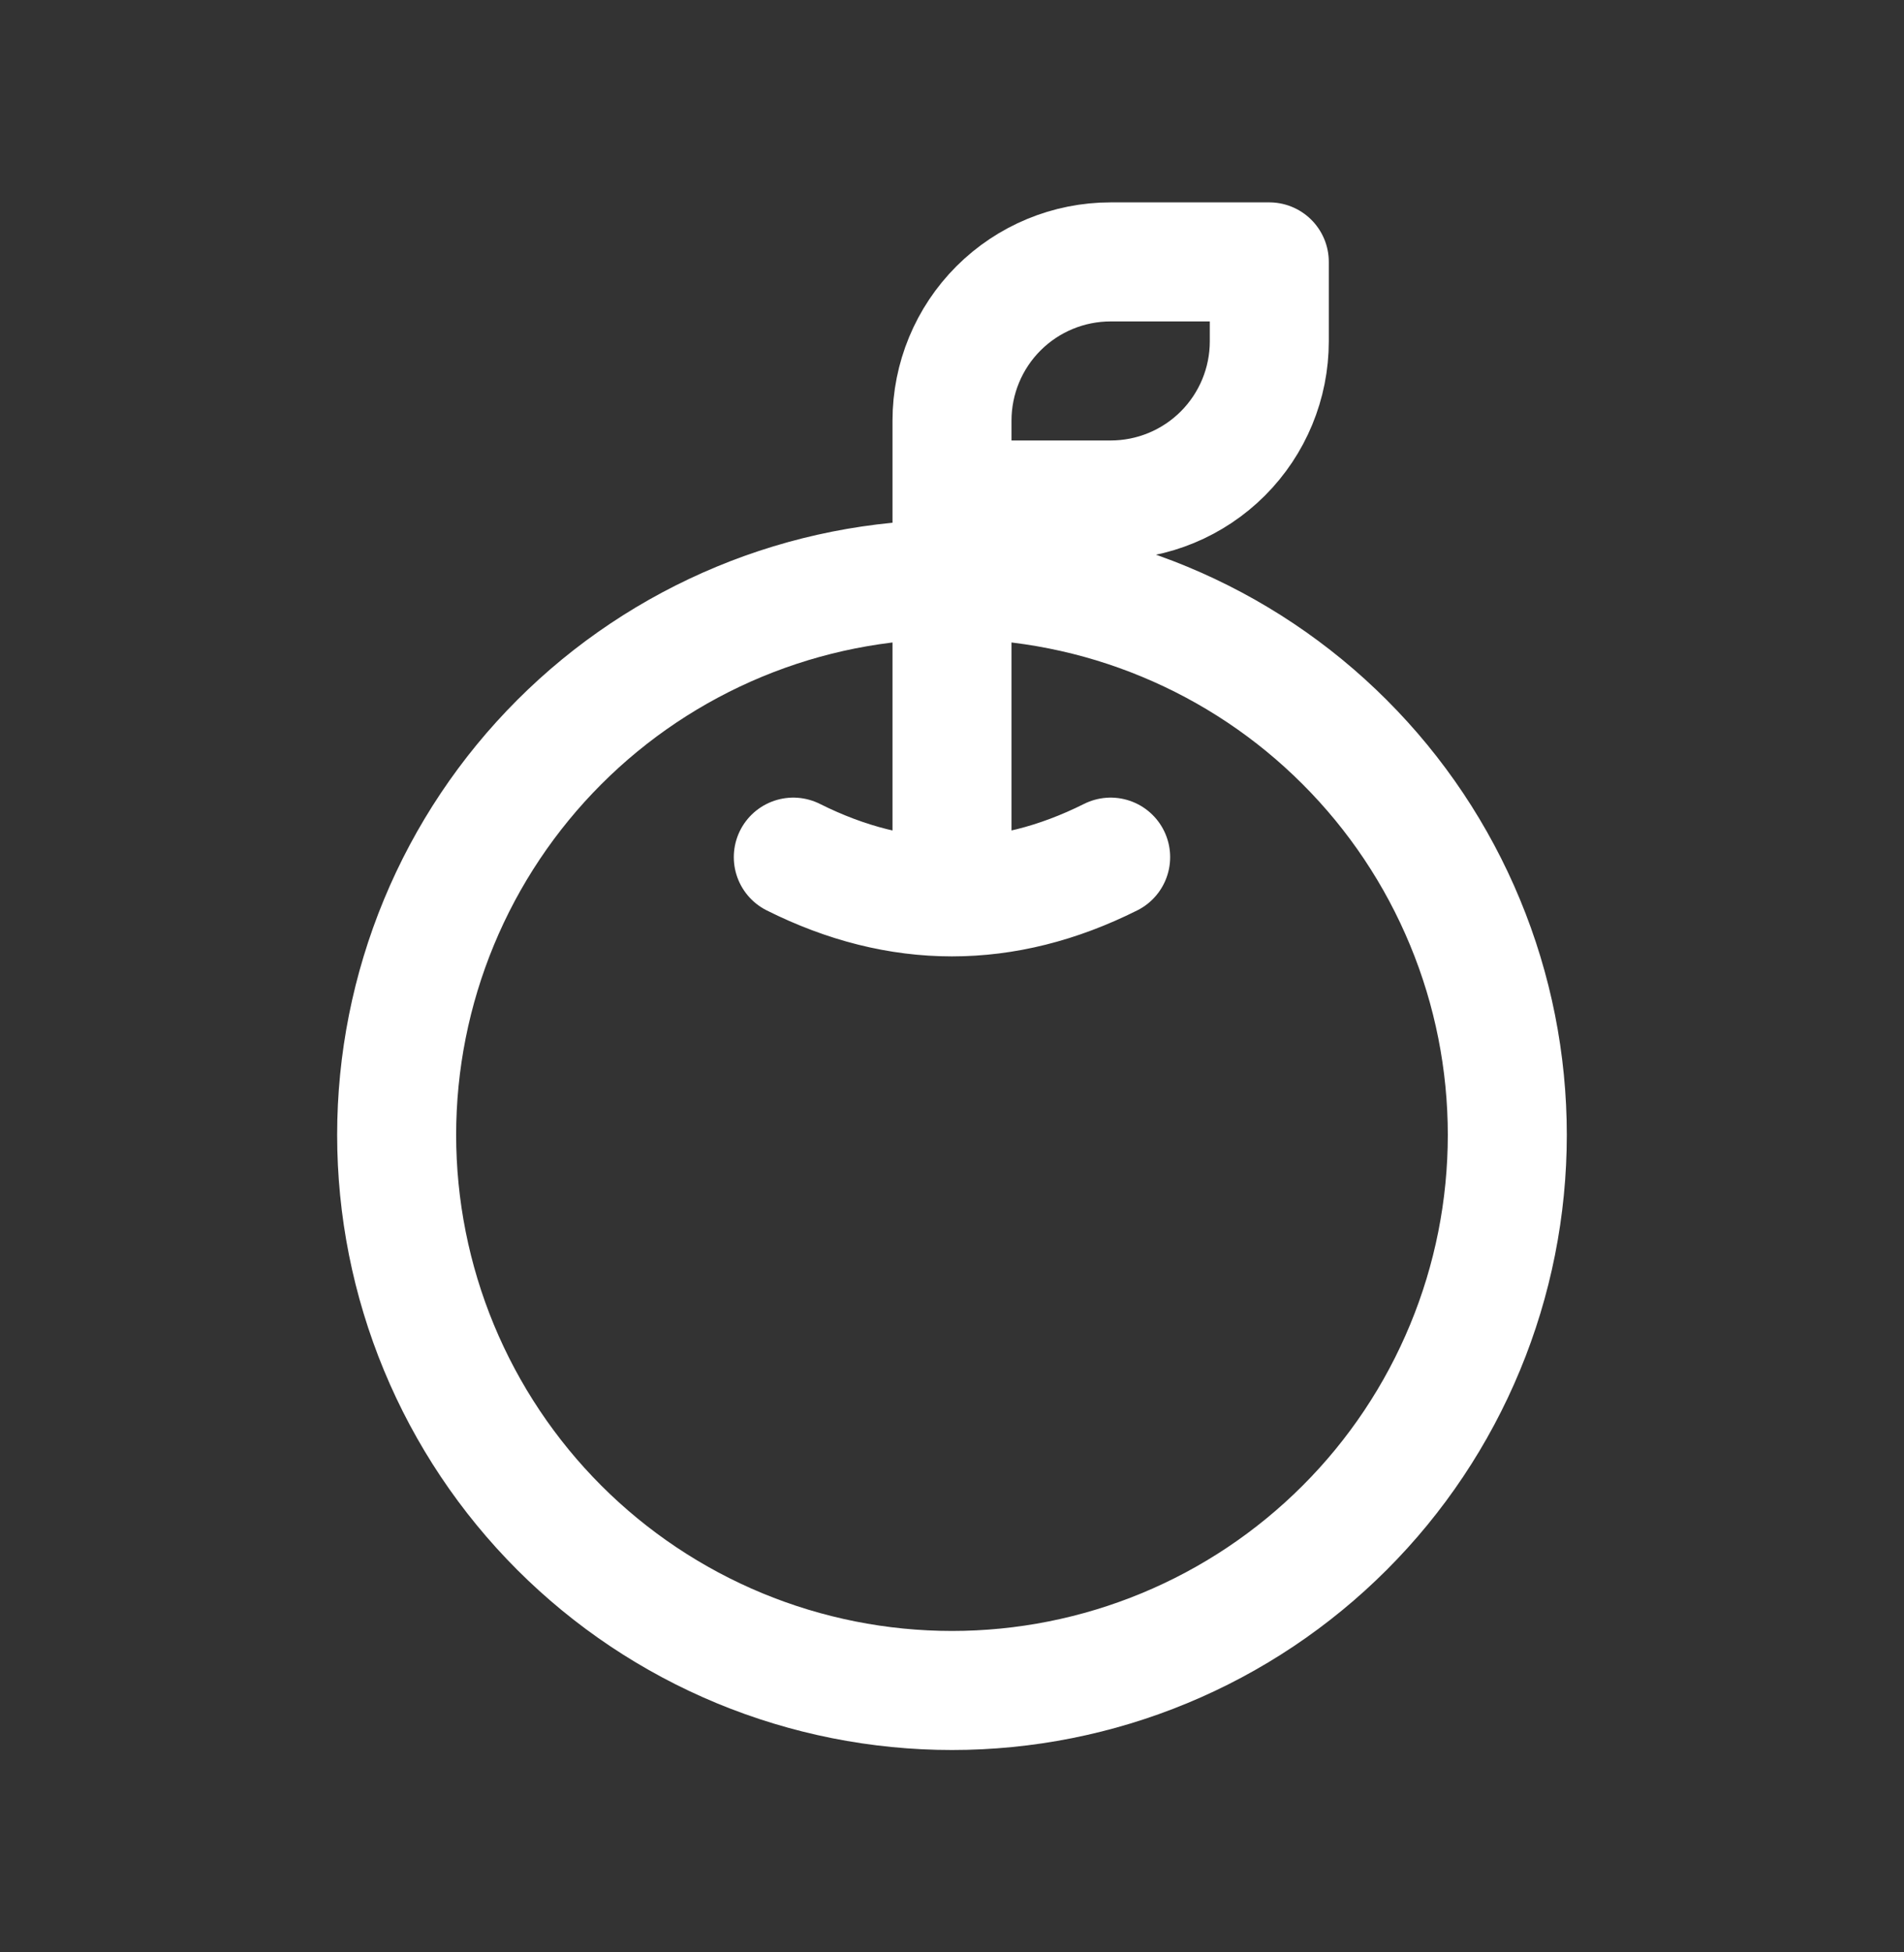 <svg width="40" height="41" viewBox="0 0 40 41" fill="none" xmlns="http://www.w3.org/2000/svg">
<rect x="0" y="0" width="40" height="41" fill="#333333" stroke="none"/>
<path d="M20 18.833V8.833C20 7.949 20.351 7.101 20.976 6.476C21.601 5.851 22.449 5.5 23.333 5.5H26.666V7.167C26.666 8.051 26.315 8.899 25.69 9.524C25.065 10.149 24.217 10.5 23.333 10.5H20M16.666 18C18.888 19.112 21.111 19.112 23.333 18M8.333 23.833C8.333 25.365 8.635 26.883 9.221 28.298C9.807 29.713 10.667 31 11.75 32.083C12.833 33.166 14.12 34.026 15.535 34.612C16.951 35.198 18.468 35.5 20 35.5C21.532 35.5 23.049 35.198 24.464 34.612C25.88 34.026 27.166 33.166 28.249 32.083C29.333 31 30.192 29.713 30.778 28.298C31.365 26.883 31.666 25.365 31.666 23.833C31.666 22.301 31.365 20.784 30.778 19.369C30.192 17.953 29.333 16.667 28.249 15.584C27.166 14.5 25.88 13.641 24.464 13.055C23.049 12.468 21.532 12.167 20 12.167C18.468 12.167 16.951 12.468 15.535 13.055C14.12 13.641 12.833 14.5 11.75 15.584C10.667 16.667 9.807 17.953 9.221 19.369C8.635 20.784 8.333 22.301 8.333 23.833Z" stroke="white" stroke-width="2.5" stroke-linecap="round" stroke-linejoin="round"/>
</svg>
